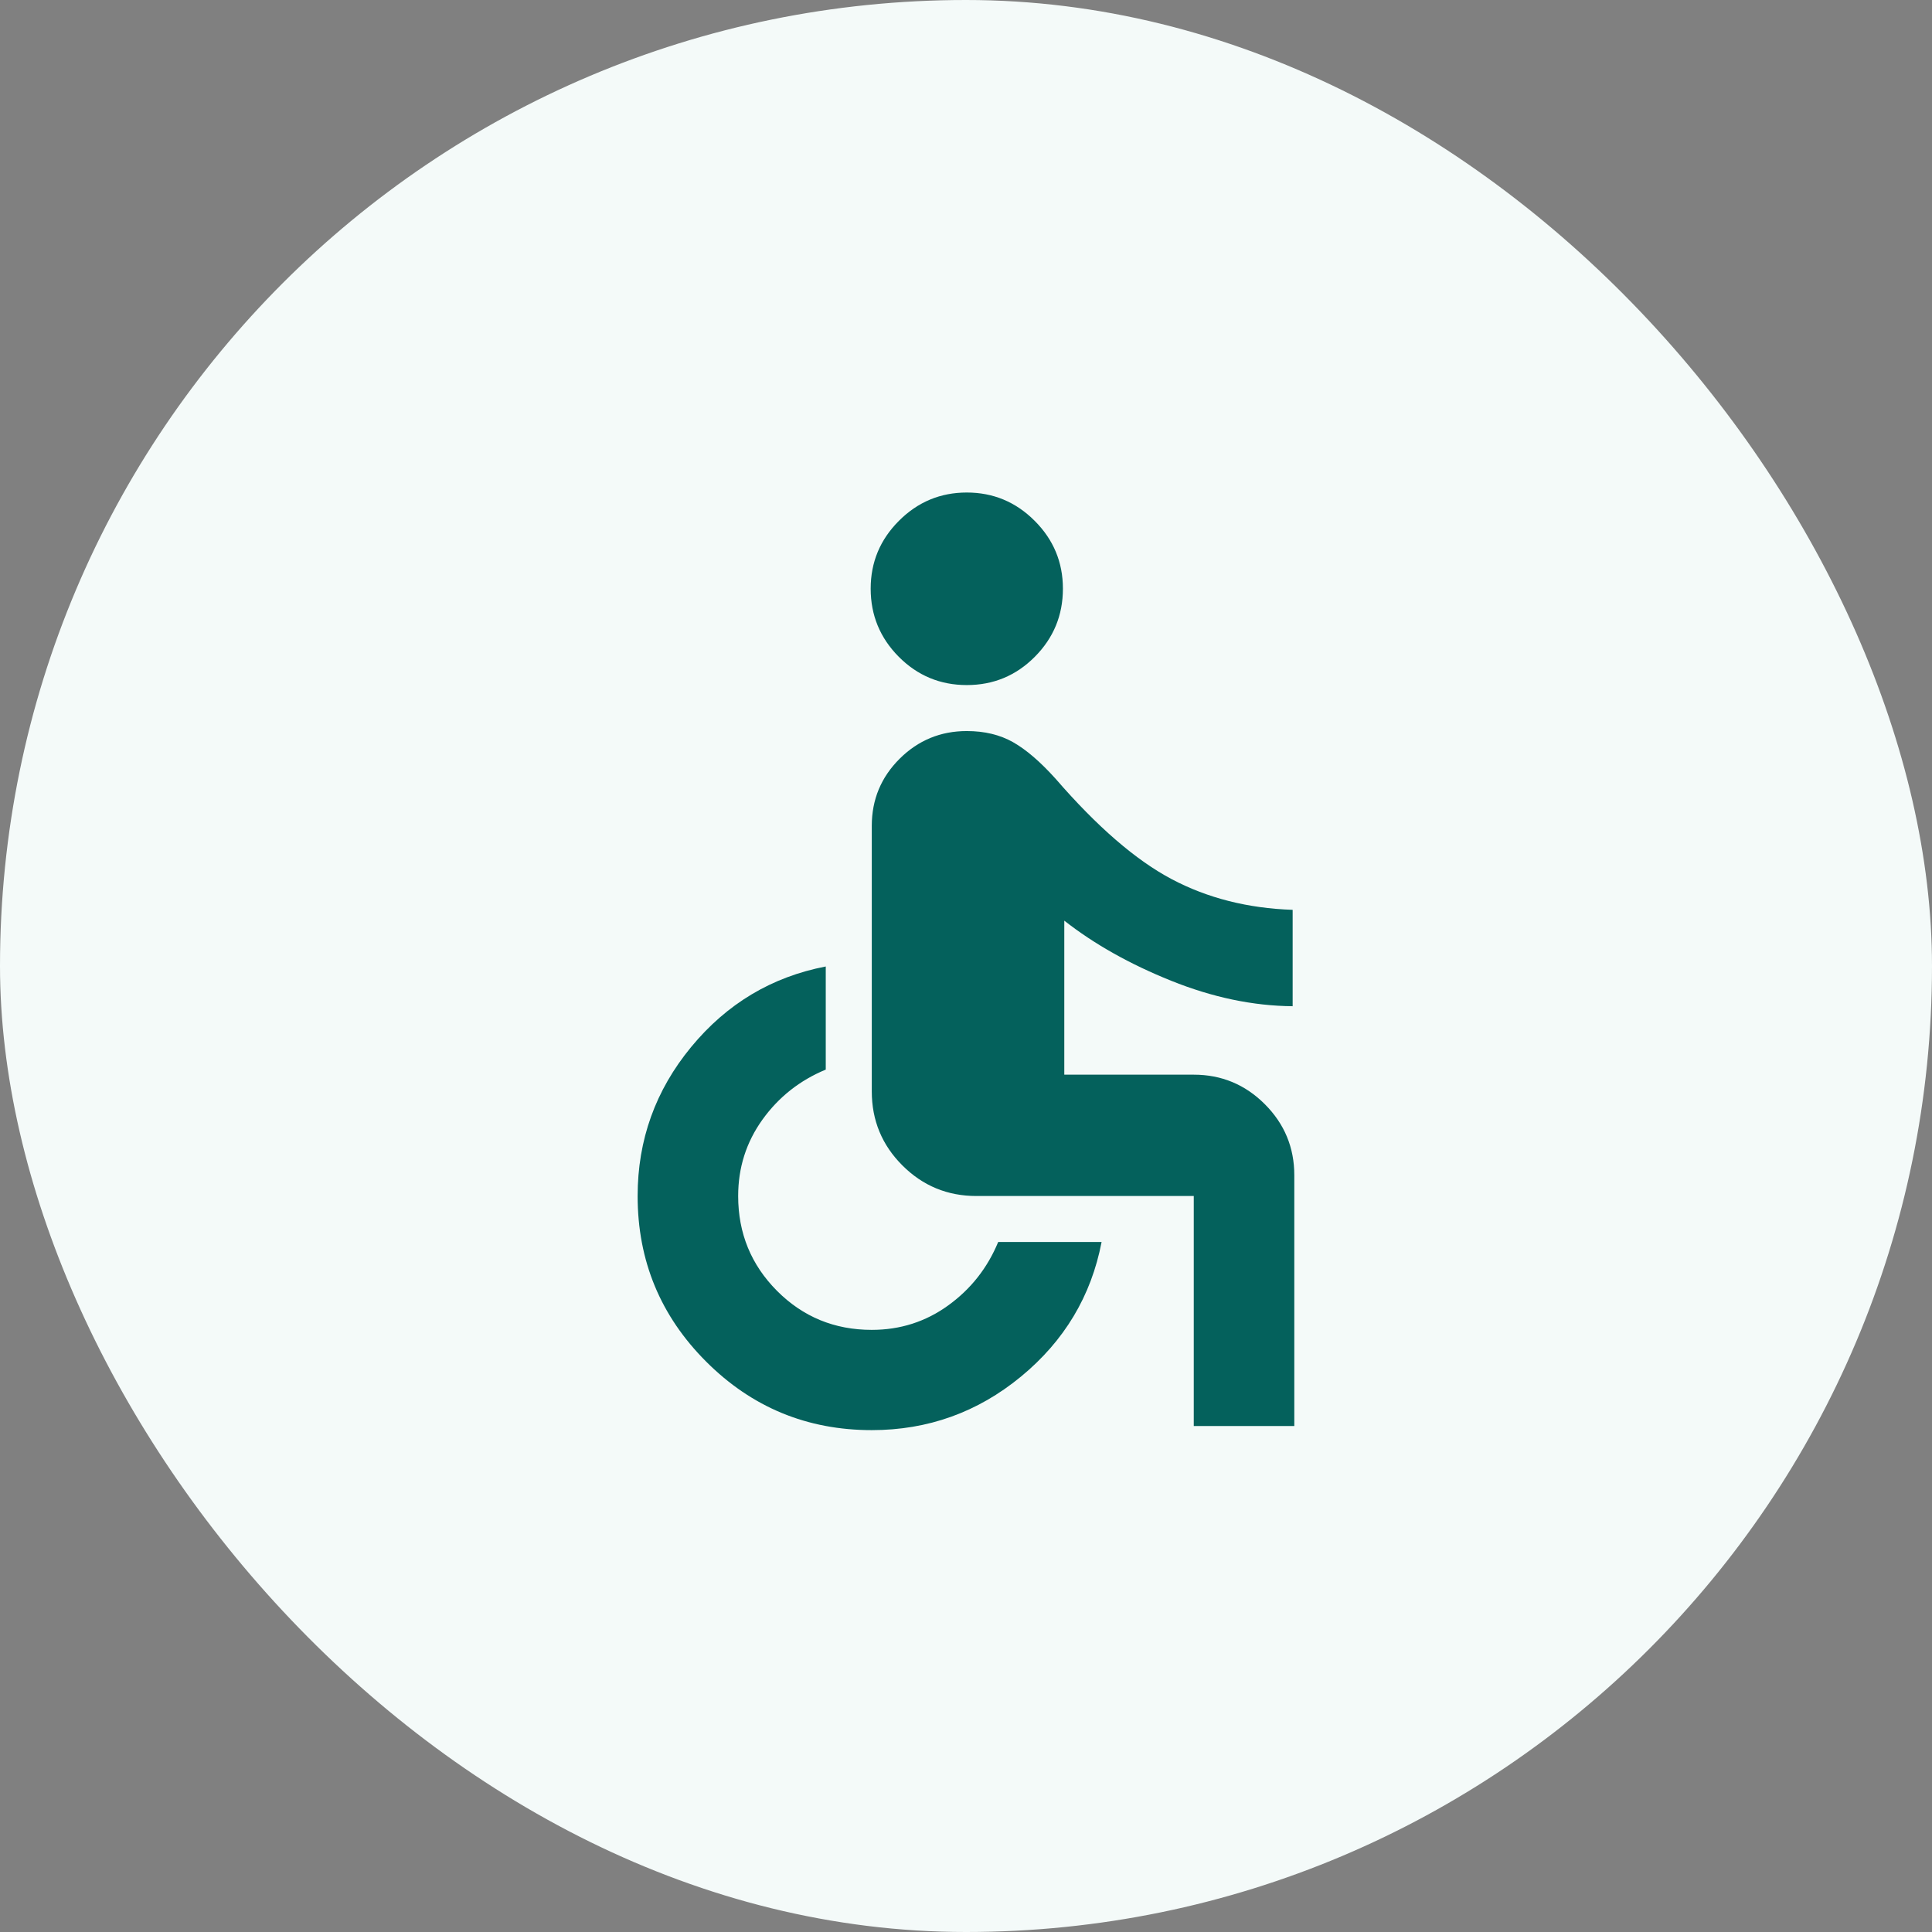 <?xml version="1.0" encoding="utf-8"?>
<svg xmlns="http://www.w3.org/2000/svg" fill="none" height="56" viewBox="0 0 56 56" width="56">
<rect x="0" y="0" width="56" height="56" fill="#808080" stroke="none"/>
<rect fill="#F4FAF9" height="56" rx="28" width="56"/>
<mask height="32" id="mask0_8405_11260" maskUnits="userSpaceOnUse" style="mask-type:alpha" width="32" x="12" y="12">
<rect fill="#D9D9D9" height="32" width="32" x="12" y="12"/>
</mask>
<g mask="url(#mask0_8405_11260)">
<path d="M28.023 19.857C27.253 19.857 26.596 19.584 26.052 19.038C25.509 18.491 25.237 17.833 25.237 17.063C25.237 16.297 25.51 15.642 26.056 15.096C26.602 14.549 27.258 14.276 28.023 14.276C28.788 14.276 29.444 14.549 29.99 15.096C30.536 15.642 30.809 16.297 30.809 17.063C30.809 17.833 30.538 18.491 29.994 19.038C29.451 19.584 28.794 19.857 28.023 19.857ZM34.602 41.334V34.667H28.302C27.462 34.667 26.747 34.371 26.156 33.78C25.564 33.189 25.269 32.473 25.269 31.634V23.936C25.269 23.177 25.538 22.529 26.076 21.993C26.614 21.458 27.263 21.19 28.023 21.19C28.535 21.19 28.982 21.297 29.363 21.512C29.743 21.727 30.156 22.082 30.601 22.577C31.802 23.964 32.922 24.932 33.961 25.482C35 26.032 36.169 26.328 37.468 26.372V29.166C36.317 29.156 35.142 28.909 33.945 28.427C32.748 27.946 31.716 27.365 30.849 26.686V31.15H34.602C35.404 31.15 36.091 31.435 36.661 32.005C37.231 32.575 37.516 33.262 37.516 34.064V41.334H34.602ZM25.269 41.453C23.392 41.453 21.792 40.791 20.468 39.467C19.144 38.143 18.482 36.543 18.482 34.667C18.482 33.04 19 31.6 20.035 30.346C21.07 29.092 22.37 28.315 23.935 28.014V31.003C23.184 31.314 22.573 31.796 22.102 32.45C21.632 33.104 21.396 33.843 21.396 34.667C21.396 35.746 21.772 36.663 22.523 37.417C23.274 38.17 24.189 38.547 25.269 38.547C26.093 38.547 26.832 38.311 27.486 37.837C28.14 37.364 28.622 36.752 28.933 36H31.93C31.629 37.566 30.85 38.866 29.594 39.901C28.337 40.936 26.895 41.453 25.269 41.453Z" fill="#04615C"/>
</g>
</svg>